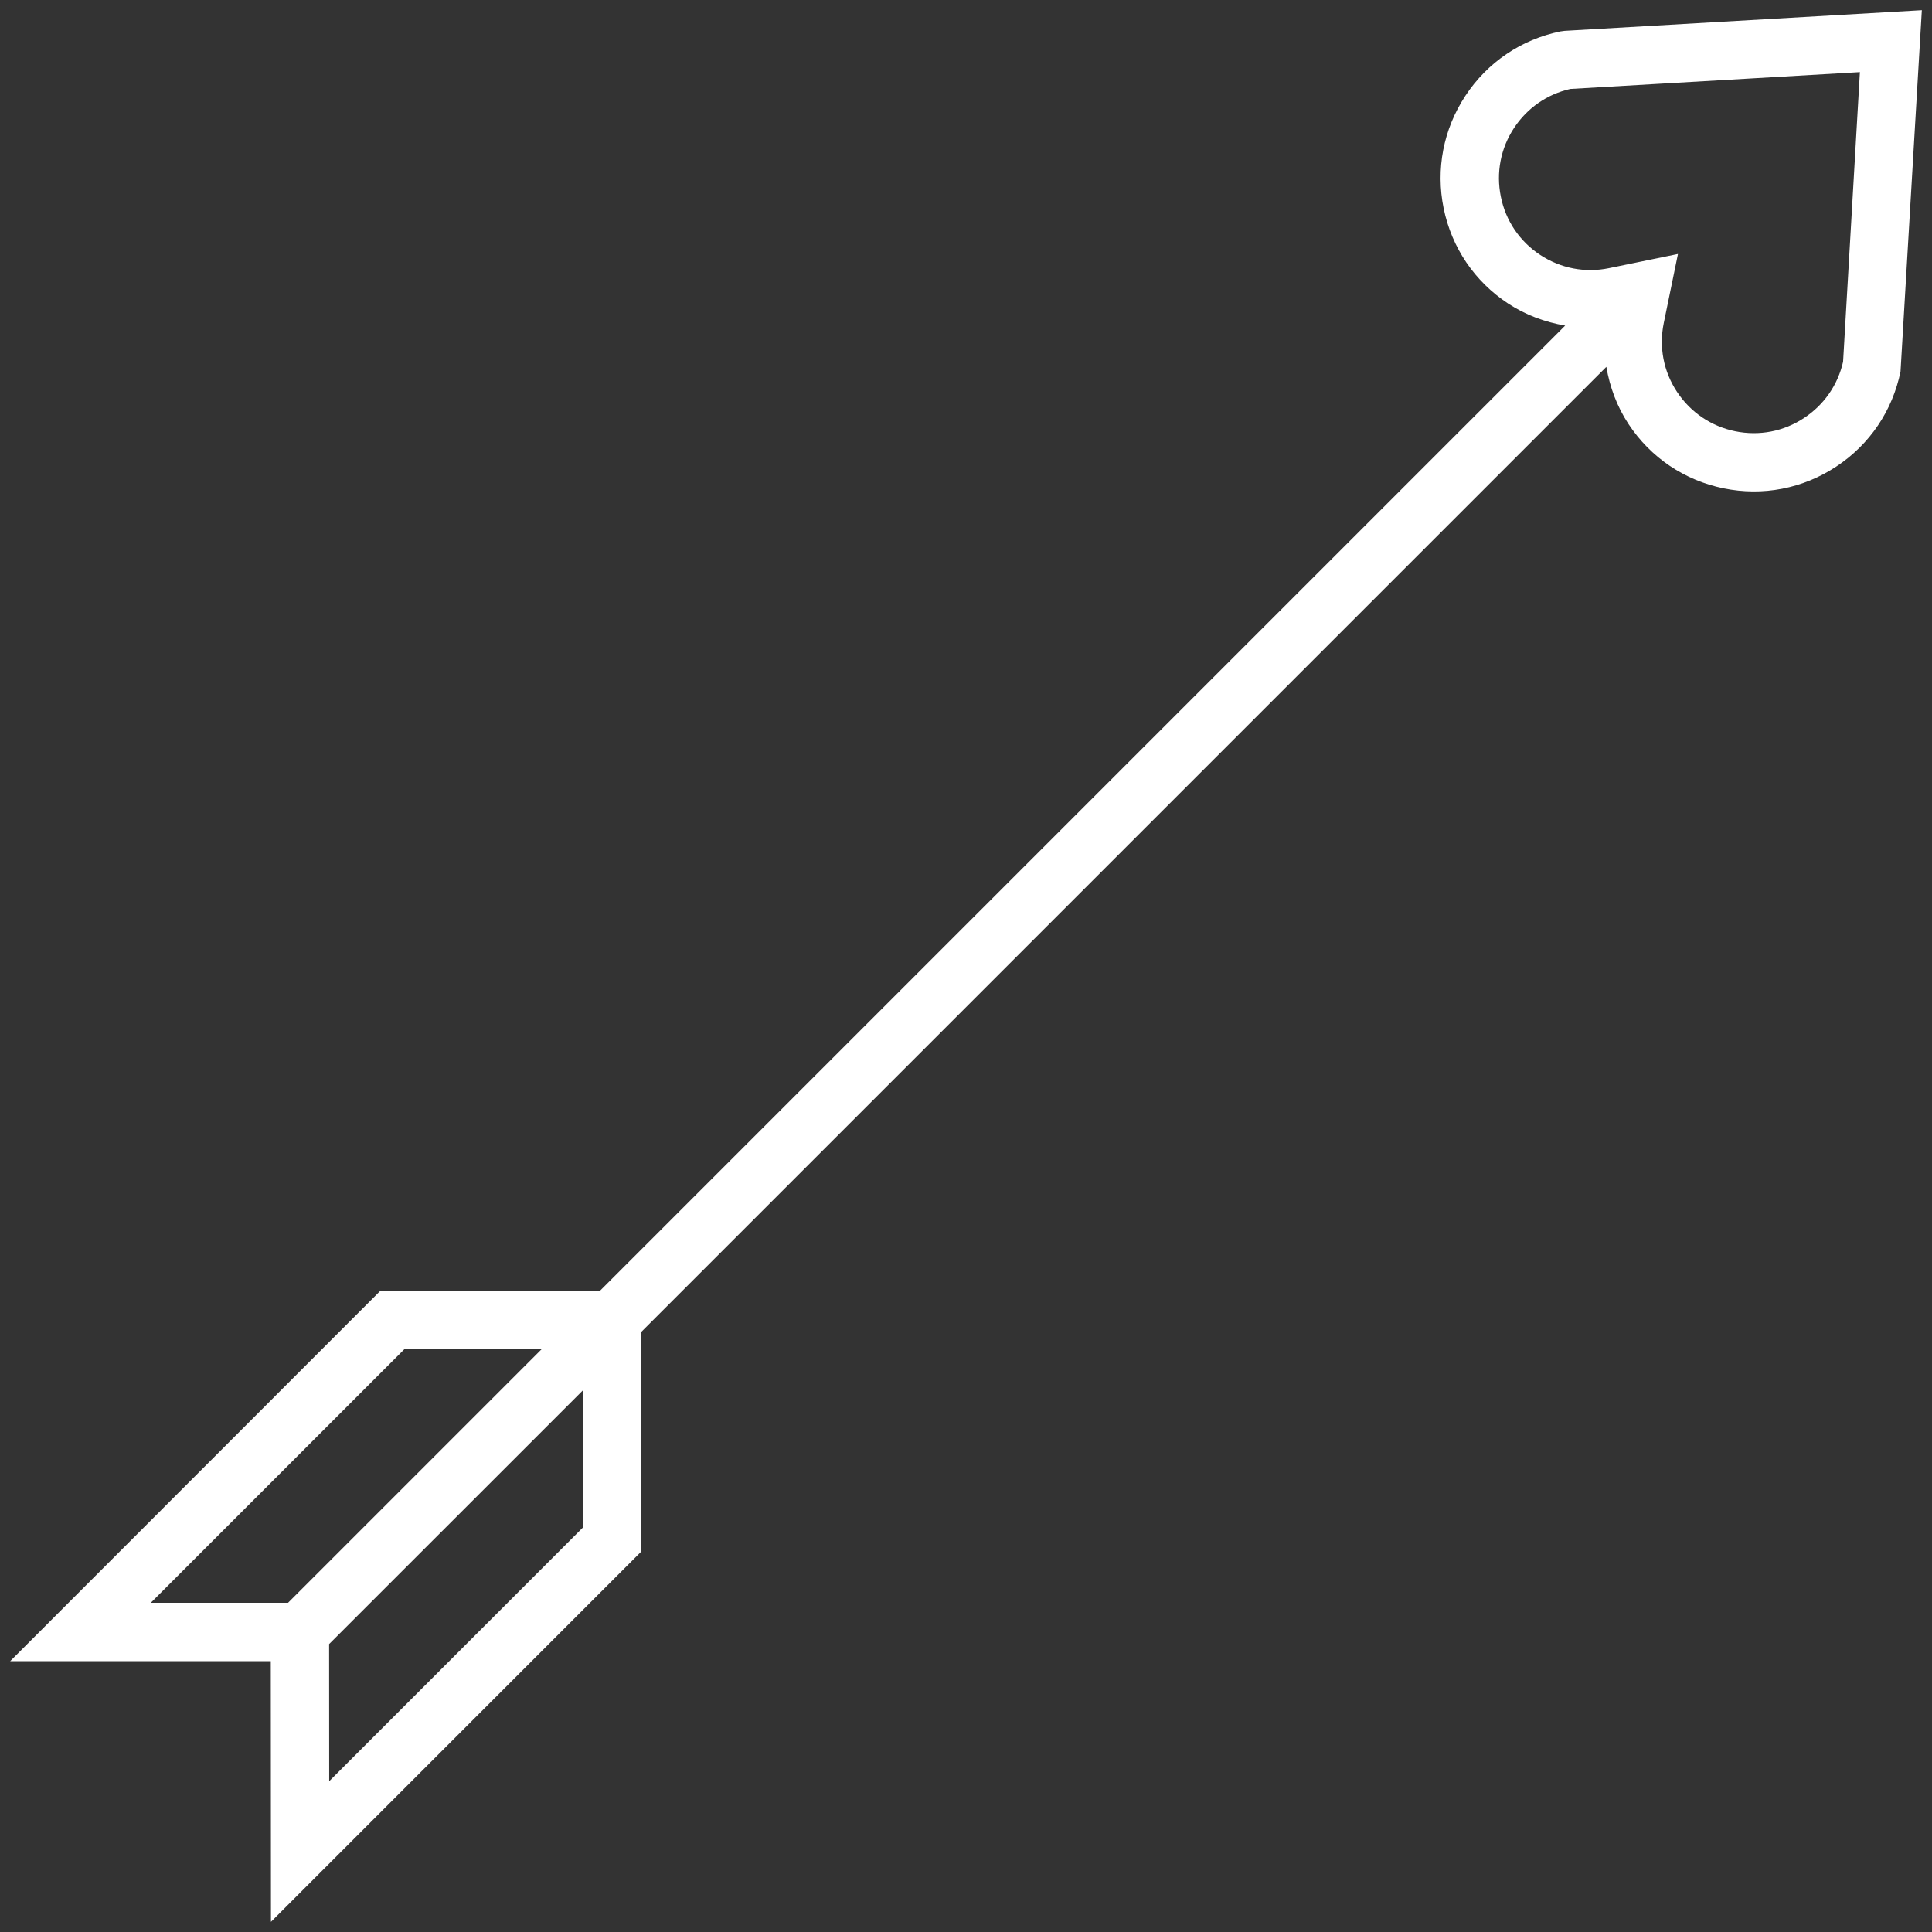 <?xml version="1.0" encoding="UTF-8"?> <svg xmlns="http://www.w3.org/2000/svg" xmlns:xlink="http://www.w3.org/1999/xlink" width="92px" height="92px" viewBox="0 0 92 92"><rect x="0" y="0" width="92" height="92" fill="#333333" stroke="none"/> <title>Shape Copy 4</title> <g id="14-feb" stroke="none" stroke-width="1" fill="none" fill-rule="evenodd"> <g id="Artboard" transform="translate(-119, -288)" fill="#FFFFFF" fill-rule="nonzero"> <g id="np_arrow_729437_000000" transform="translate(119.5, 361.5) scale(1, -1) translate(-119.5, -361.5) translate(28, 288)"> <path d="M170.105,67.898 L170.097,55.484 L152.472,73.109 L152.472,83.566 L106.507,129.531 C106.343,128.57 106.003,127.644 105.452,126.808 C104.402,125.215 102.796,124.129 100.925,123.746 C99.058,123.363 97.152,123.73 95.562,124.781 C93.968,125.832 92.882,127.437 92.499,129.308 L91.484,146.515 L108.496,145.531 L108.695,145.504 C110.562,145.121 112.172,144.031 113.218,142.441 C114.269,140.847 114.636,138.945 114.254,137.074 C113.871,135.207 112.781,133.597 111.191,132.55 C110.355,132 109.426,131.66 108.468,131.496 L154.437,85.527 L164.894,85.527 L182.515,67.898 L170.105,67.898 Z M109.66,134.863 C110.633,135.504 111.301,136.488 111.531,137.632 C111.765,138.773 111.543,139.941 110.898,140.914 C110.273,141.859 109.328,142.515 108.222,142.765 L94.433,143.566 L95.234,129.773 C95.484,128.668 96.141,127.722 97.09,127.097 C98.062,126.453 99.226,126.23 100.371,126.464 C101.515,126.699 102.496,127.363 103.14,128.336 C103.785,129.308 104.008,130.476 103.773,131.617 L103.097,134.906 L106.387,134.23 C107.523,133.996 108.687,134.222 109.66,134.863 L109.66,134.863 Z M155.246,74.258 L167.324,62.18 L167.328,68.711 L155.246,80.789 L155.246,74.258 Z M163.742,82.754 L157.207,82.754 L169.285,70.676 L175.82,70.676 L163.742,82.754 Z" id="Shape-Copy-4" transform="translate(137, 101) scale(-1, 1) translate(-137, -101) "></path> </g> </g> </g> </svg> 